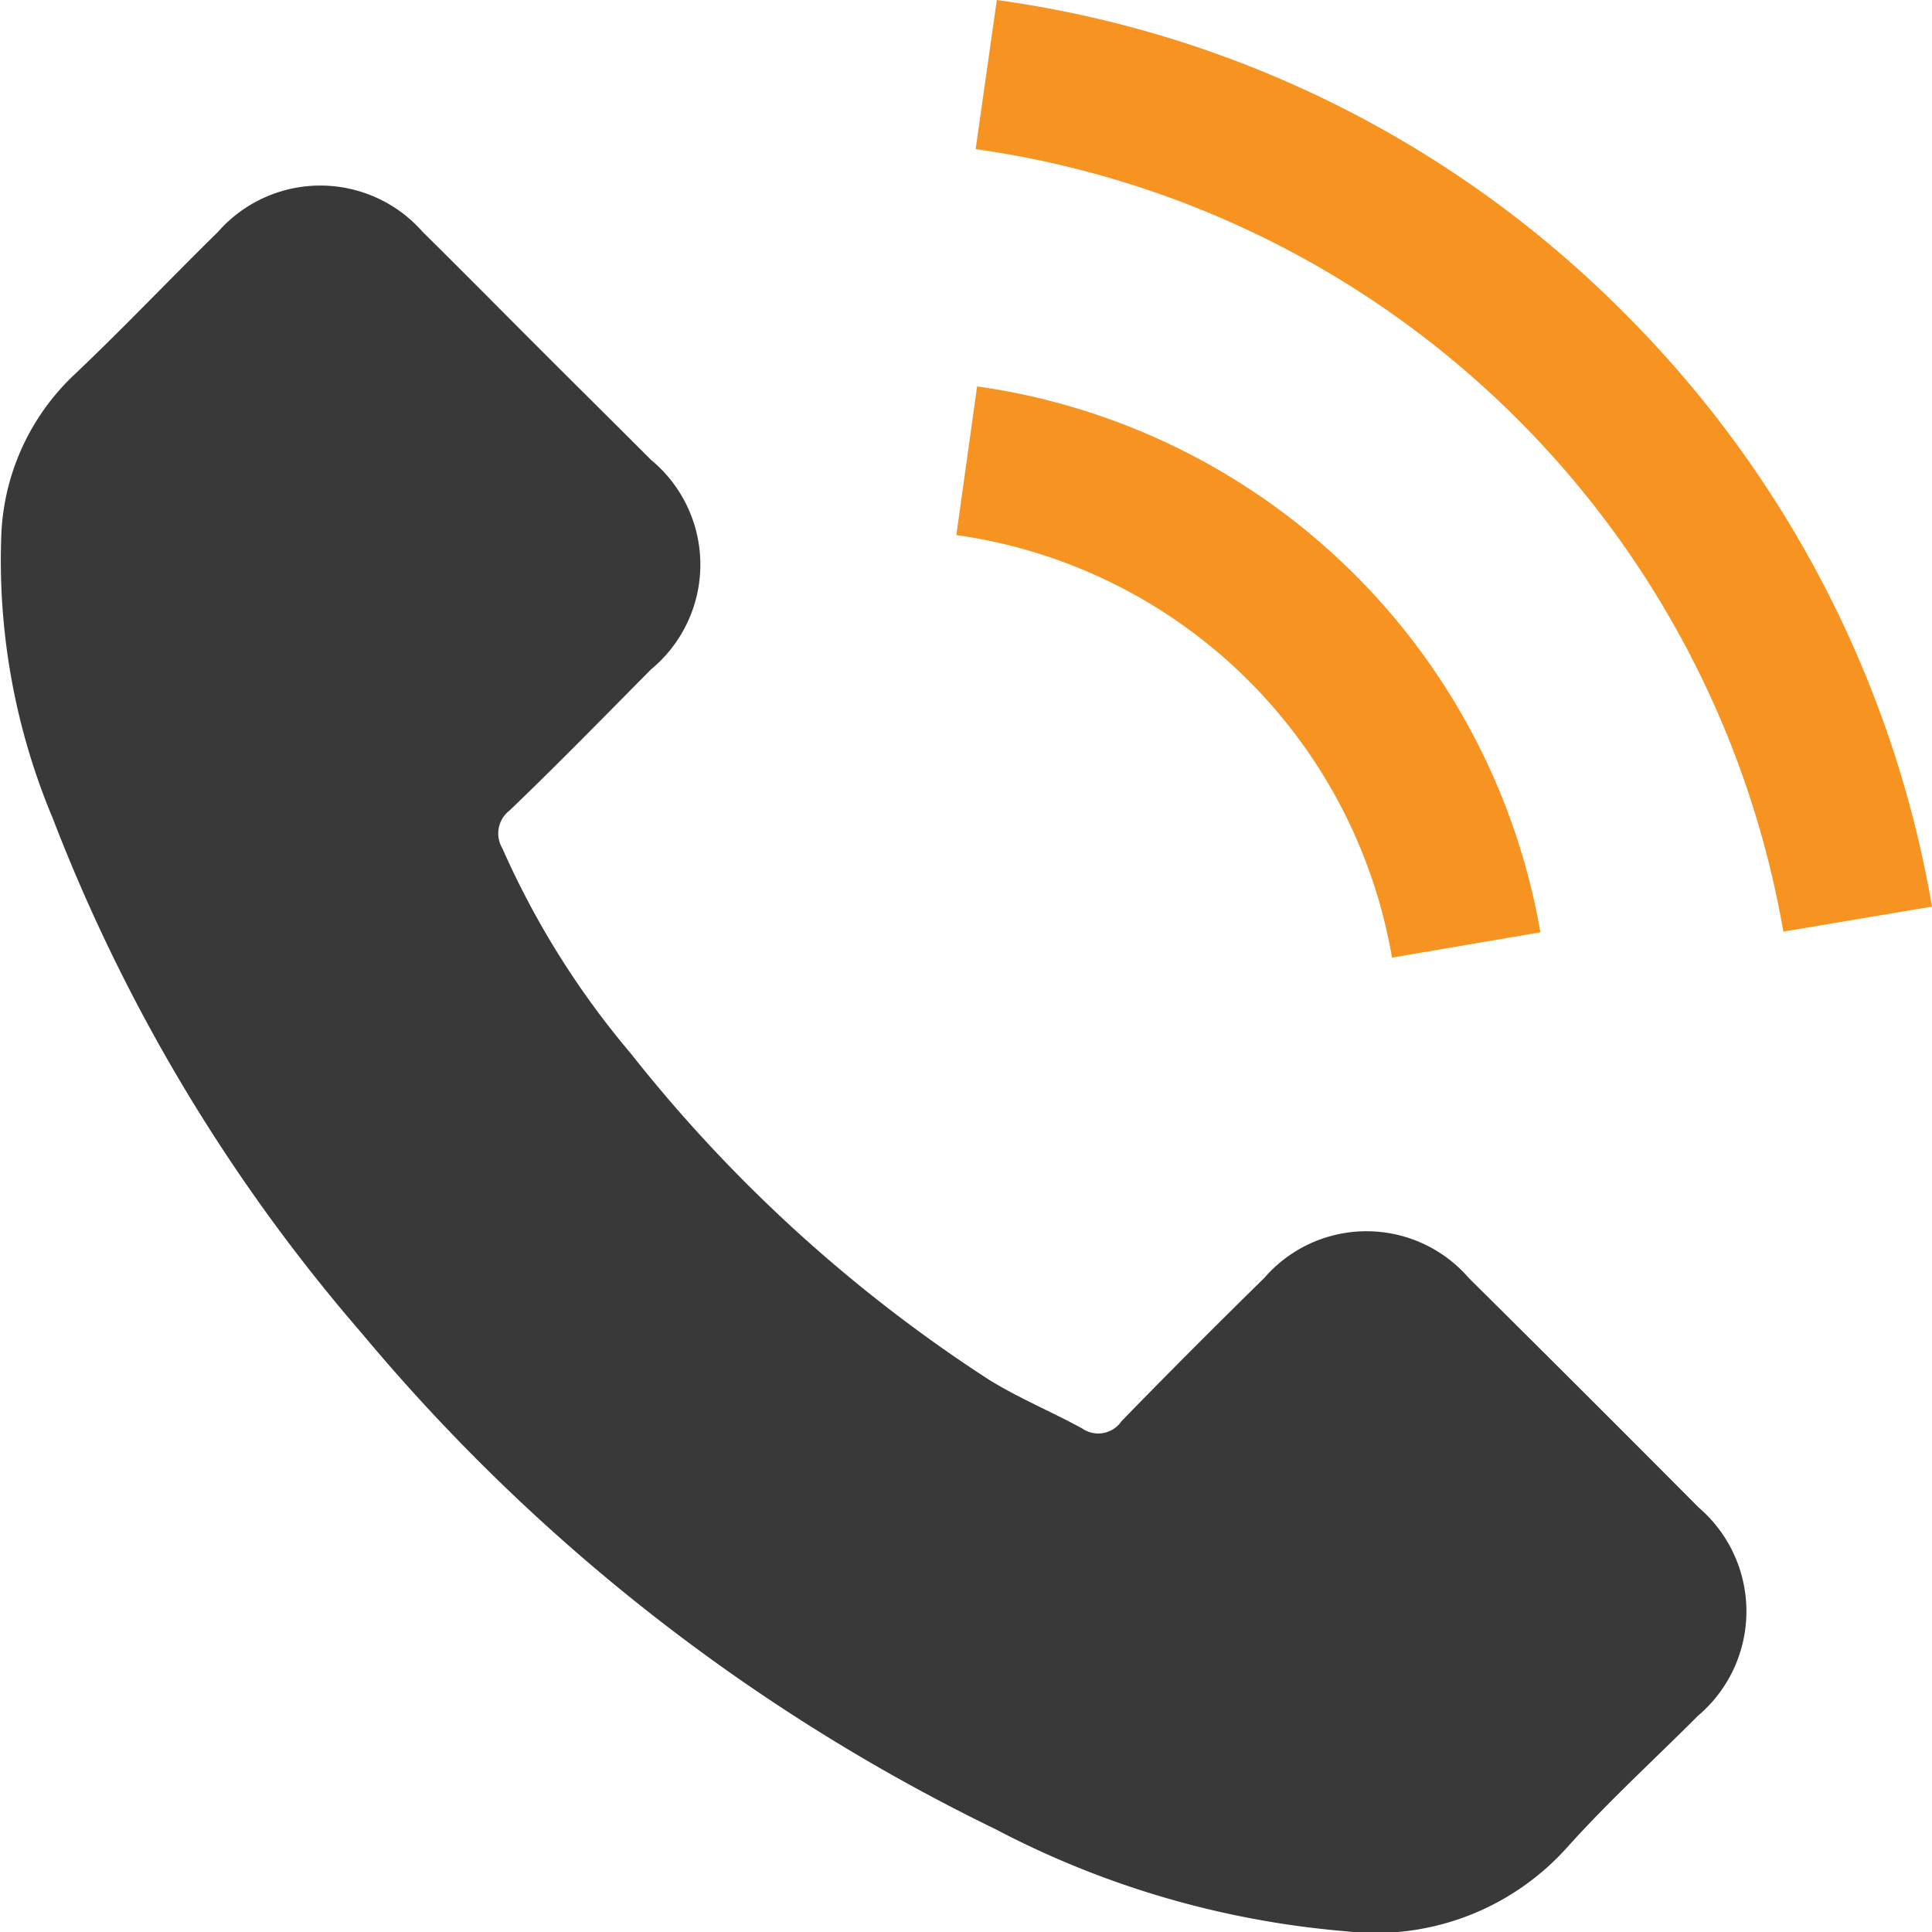 <svg xmlns="http://www.w3.org/2000/svg" xmlns:xlink="http://www.w3.org/1999/xlink" width="20" height="20" viewBox="0 0 20 20"><defs><clipPath id="a"><rect width="20" height="20" transform="translate(121 139)" fill="#393939" stroke="#707070" stroke-width="1"/></clipPath></defs><g transform="translate(-121 -139)" clip-path="url(#a)"><g transform="translate(121 139)"><path d="M15.205,13.23a1.4,1.4,0,0,0-2.118,0c-.5.491-.991.982-1.477,1.482a.292.292,0,0,1-.408.075c-.32-.175-.662-.316-.97-.508a15.364,15.364,0,0,1-3.7-3.371A8.775,8.775,0,0,1,5.2,8.781a.3.3,0,0,1,.075-.391c.5-.479.978-.97,1.465-1.461a1.407,1.407,0,0,0,0-2.168C6.349,4.37,5.962,3.987,5.575,3.6s-.795-.8-1.2-1.2a1.41,1.41,0,0,0-2.118,0c-.5.491-.978.995-1.486,1.477A2.412,2.412,0,0,0,.015,5.506,6.894,6.894,0,0,0,.547,8.473a18.031,18.031,0,0,0,3.2,5.331,19.805,19.805,0,0,0,6.559,5.132,9.486,9.486,0,0,0,3.633,1.057,2.663,2.663,0,0,0,2.285-.87c.425-.474.9-.907,1.353-1.361a1.416,1.416,0,0,0,.008-2.156Q16.4,14.414,15.205,13.23Z" fill="#393939"/><path d="M14.41,9.913l1.536-.262A6.893,6.893,0,0,0,10.115,4L9.9,5.539A5.327,5.327,0,0,1,14.41,9.913Z" fill="#f79421"/><path d="M16.812,3.238A11.324,11.324,0,0,0,10.319,0L10.1,1.544a9.881,9.881,0,0,1,8.361,8.1L20,9.385A11.407,11.407,0,0,0,16.812,3.238Z" fill="#f79421"/></g></g></svg>